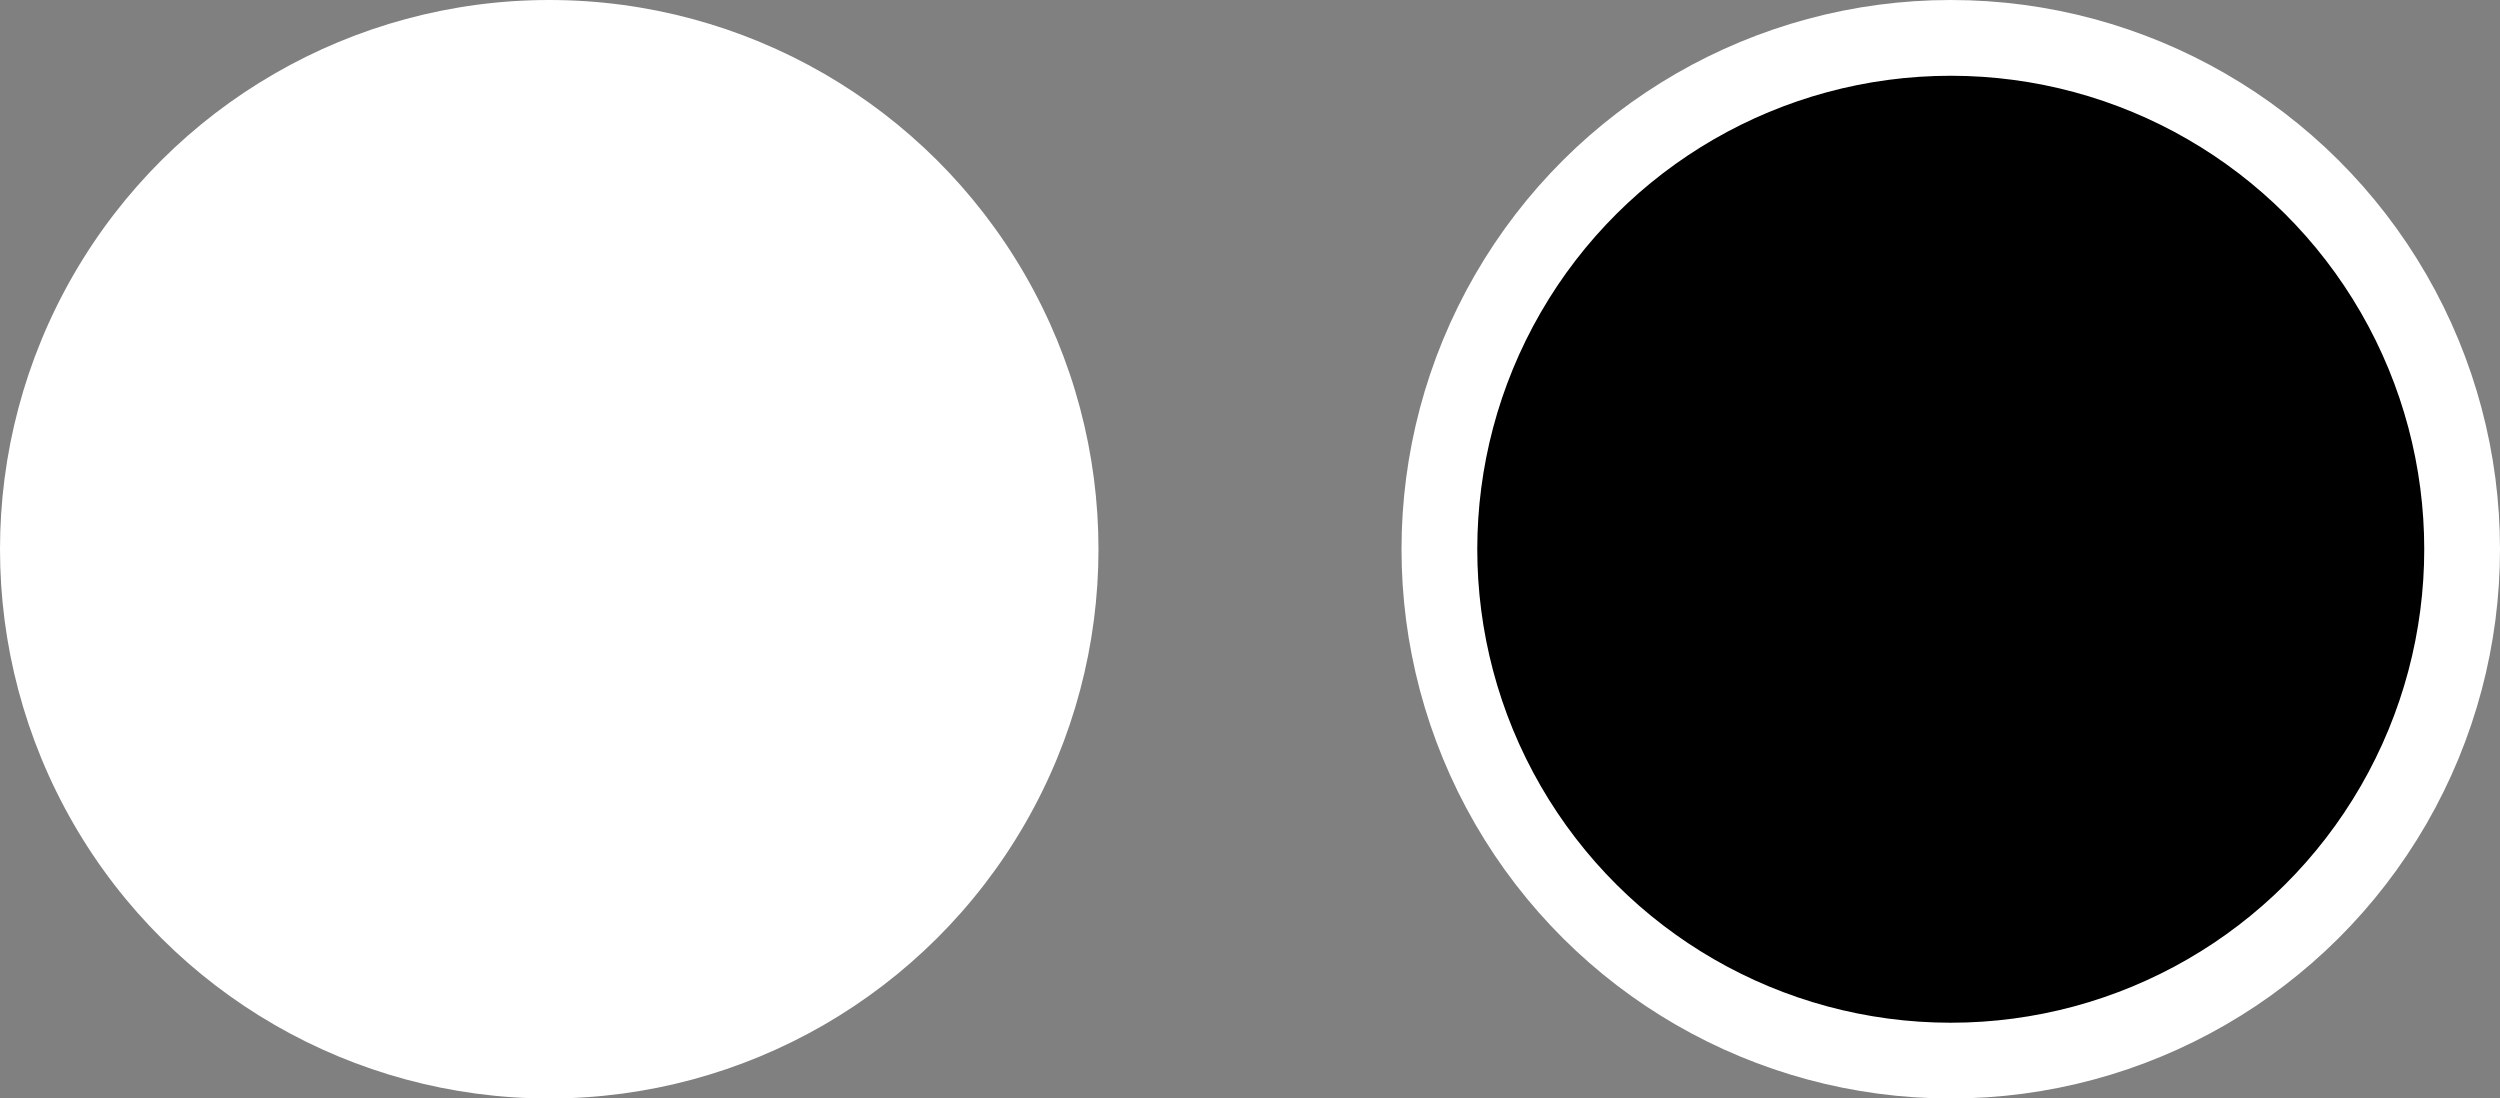<?xml version="1.0" encoding="UTF-8"?> <svg xmlns="http://www.w3.org/2000/svg" width="66" height="29" viewBox="0 0 66 29" fill="none"><rect x="0" y="0" width="66" height="29" fill="#808080" stroke="none"/><circle cx="51.5" cy="14.5" r="13.5" transform="rotate(-90 51.5 14.5)" fill="black" stroke="white" stroke-width="2"></circle><circle cx="14.5" cy="14.5" r="14.5" transform="rotate(-90 14.5 14.5)" fill="white"></circle></svg> 